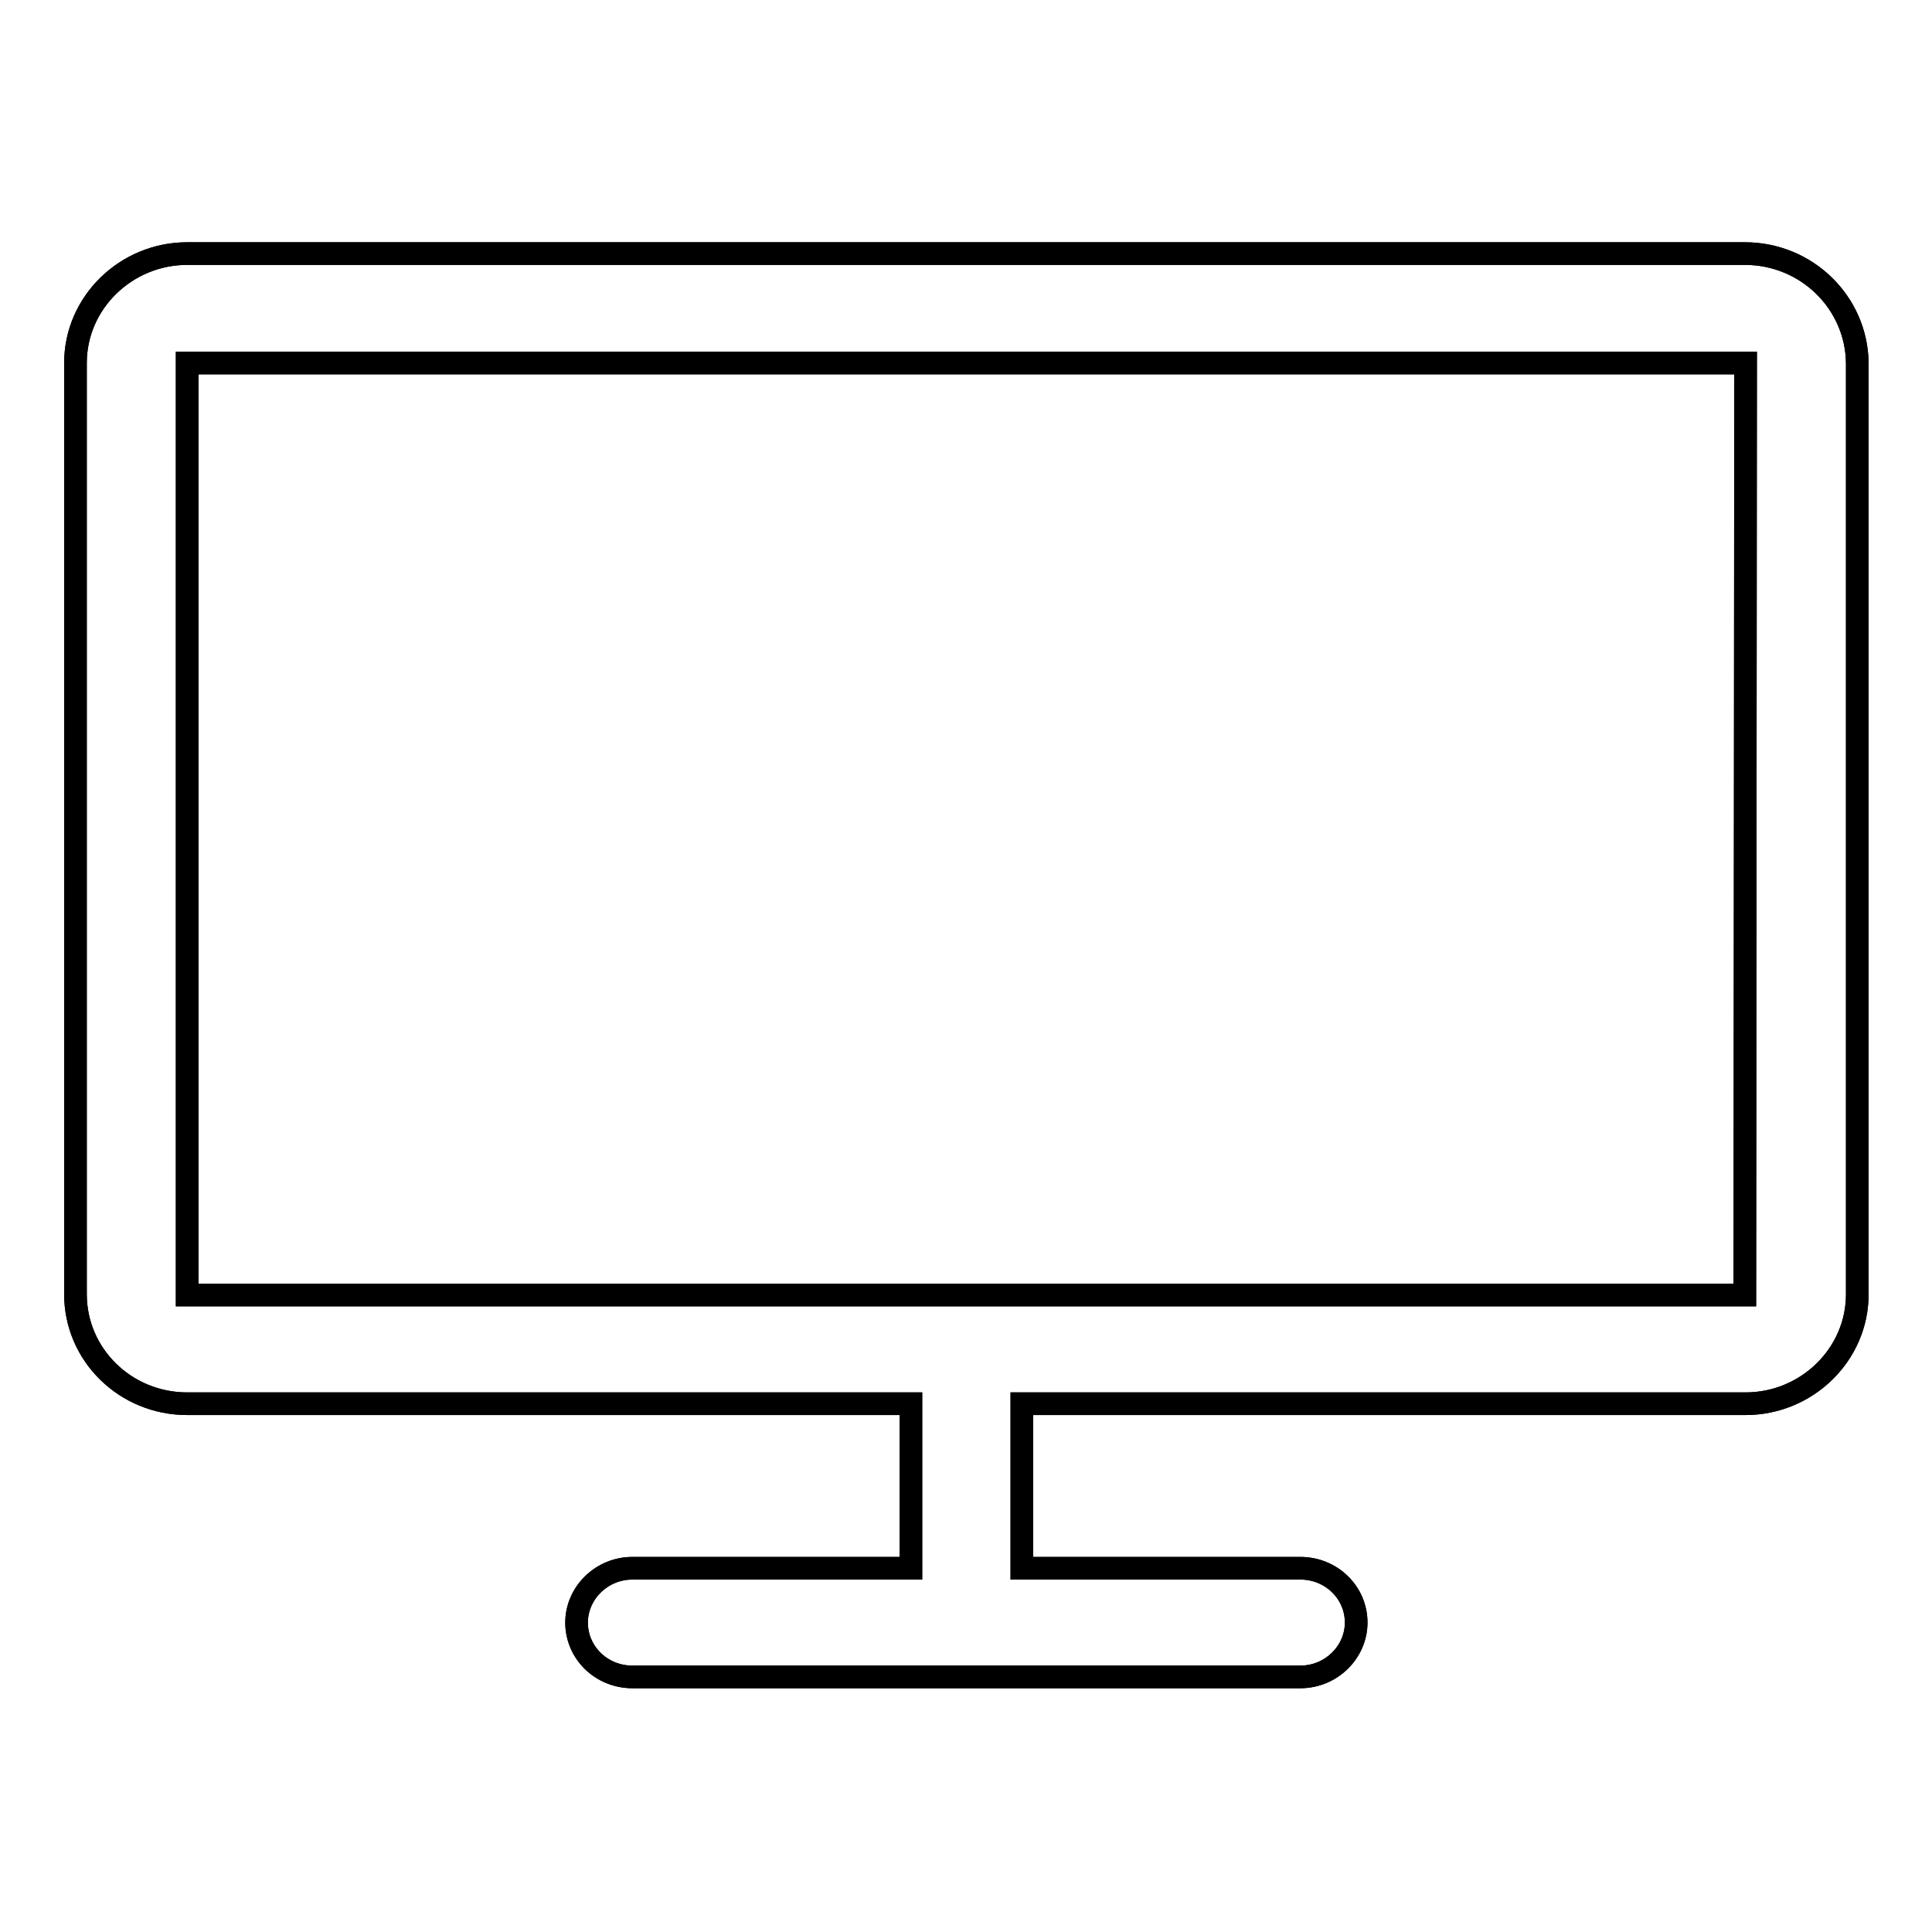 <?xml version="1.0" encoding="utf-8"?>
<!-- Svg Vector Icons : http://www.onlinewebfonts.com/icon -->
<!DOCTYPE svg PUBLIC "-//W3C//DTD SVG 1.1//EN" "http://www.w3.org/Graphics/SVG/1.1/DTD/svg11.dtd">
<svg version="1.1" xmlns="http://www.w3.org/2000/svg" xmlns:xlink="http://www.w3.org/1999/xlink" x="0px" y="0px" viewBox="0 0 256 256" enable-background="new 0 0 256 256" xml:space="preserve">
<g><g><path stroke-width="3" fill-opacity="0" stroke="#000000"  d="M231.2,33.6H24.8c-8.1,0-14.8,6.5-14.8,14.5v123.4c0,8,6.6,14.5,14.8,14.5h95.9v21.8H83.8c-4.1,0-7.4,3.3-7.4,7.2c0,4,3.3,7.2,7.4,7.2h88.5c4.1,0,7.4-3.3,7.4-7.2c0-4-3.3-7.2-7.4-7.2h-36.9v-21.8h95.9c8.1,0,14.8-6.5,14.8-14.5V48.1C246,40.1,239.4,33.6,231.2,33.6z M231.2,171.6H24.8V48.1h206.5L231.2,171.6L231.2,171.6z"/><path stroke-width="3" fill-opacity="0" stroke="#000000"  d="M231.2,33.6H24.8c-8.1,0-14.8,6.5-14.8,14.5v123.4c0,8,6.6,14.5,14.8,14.5h95.9v21.8H83.8c-4.1,0-7.4,3.3-7.4,7.2c0,4,3.3,7.2,7.4,7.2h88.5c4.1,0,7.4-3.3,7.4-7.2c0-4-3.3-7.2-7.4-7.2h-36.9v-21.8h95.9c8.1,0,14.8-6.5,14.8-14.5V48.1C246,40.1,239.4,33.6,231.2,33.6z M231.2,171.6H24.8V48.1h206.5L231.2,171.6L231.2,171.6z"/></g></g>
</svg>